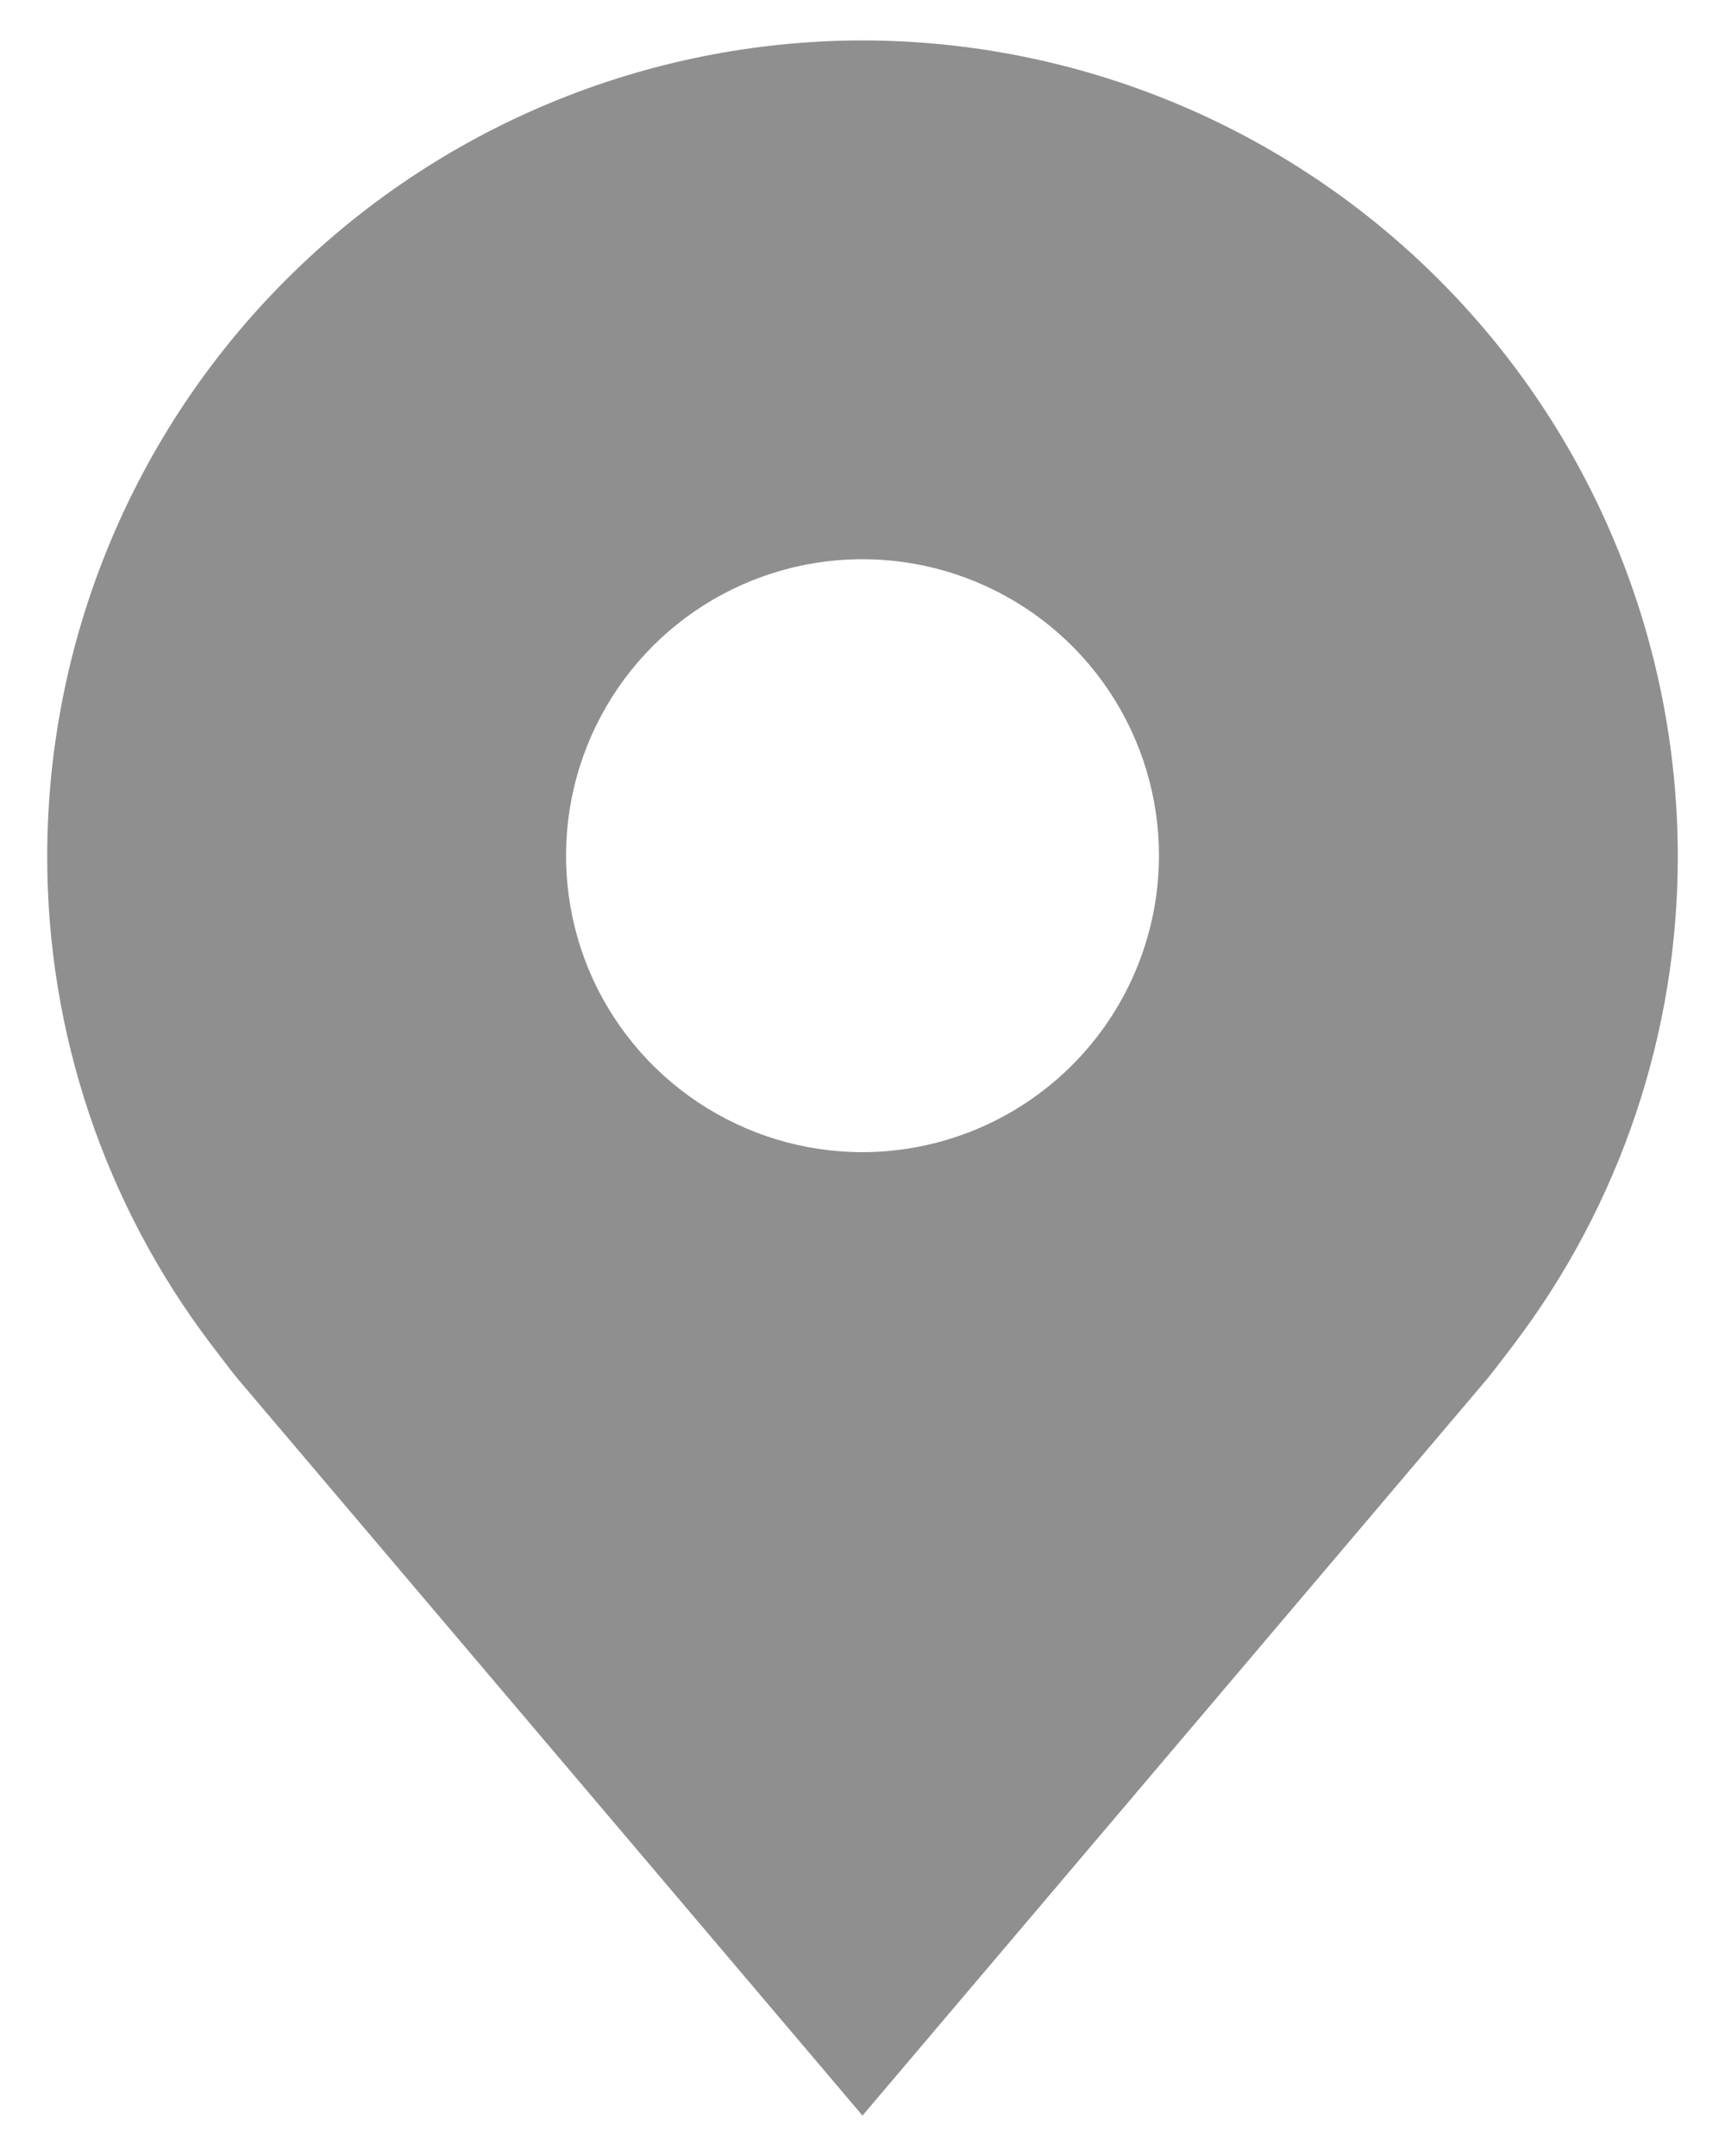 <svg width="16" height="20" viewBox="0 0 16 20" fill="none" xmlns="http://www.w3.org/2000/svg">
<path d="M8 0.375C5.995 0.377 4.073 1.175 2.655 2.593C1.237 4.01 0.44 5.933 0.438 7.938C0.435 9.576 0.97 11.17 1.961 12.475C1.961 12.475 2.167 12.747 2.201 12.786L8 19.625L13.802 12.782C13.832 12.746 14.039 12.475 14.039 12.475L14.04 12.473C15.03 11.168 15.565 9.575 15.562 7.938C15.56 5.933 14.763 4.01 13.345 2.593C11.927 1.175 10.005 0.377 8 0.375ZM8 10.688C7.456 10.688 6.924 10.526 6.472 10.224C6.02 9.922 5.667 9.492 5.459 8.99C5.251 8.487 5.197 7.934 5.303 7.401C5.409 6.868 5.671 6.378 6.055 5.993C6.44 5.608 6.93 5.346 7.464 5.24C7.997 5.134 8.55 5.189 9.052 5.397C9.555 5.605 9.984 5.957 10.287 6.41C10.589 6.862 10.75 7.394 10.75 7.938C10.749 8.667 10.459 9.366 9.944 9.881C9.428 10.397 8.729 10.687 8 10.688Z" fill="#8F8F8F"/>
</svg>
